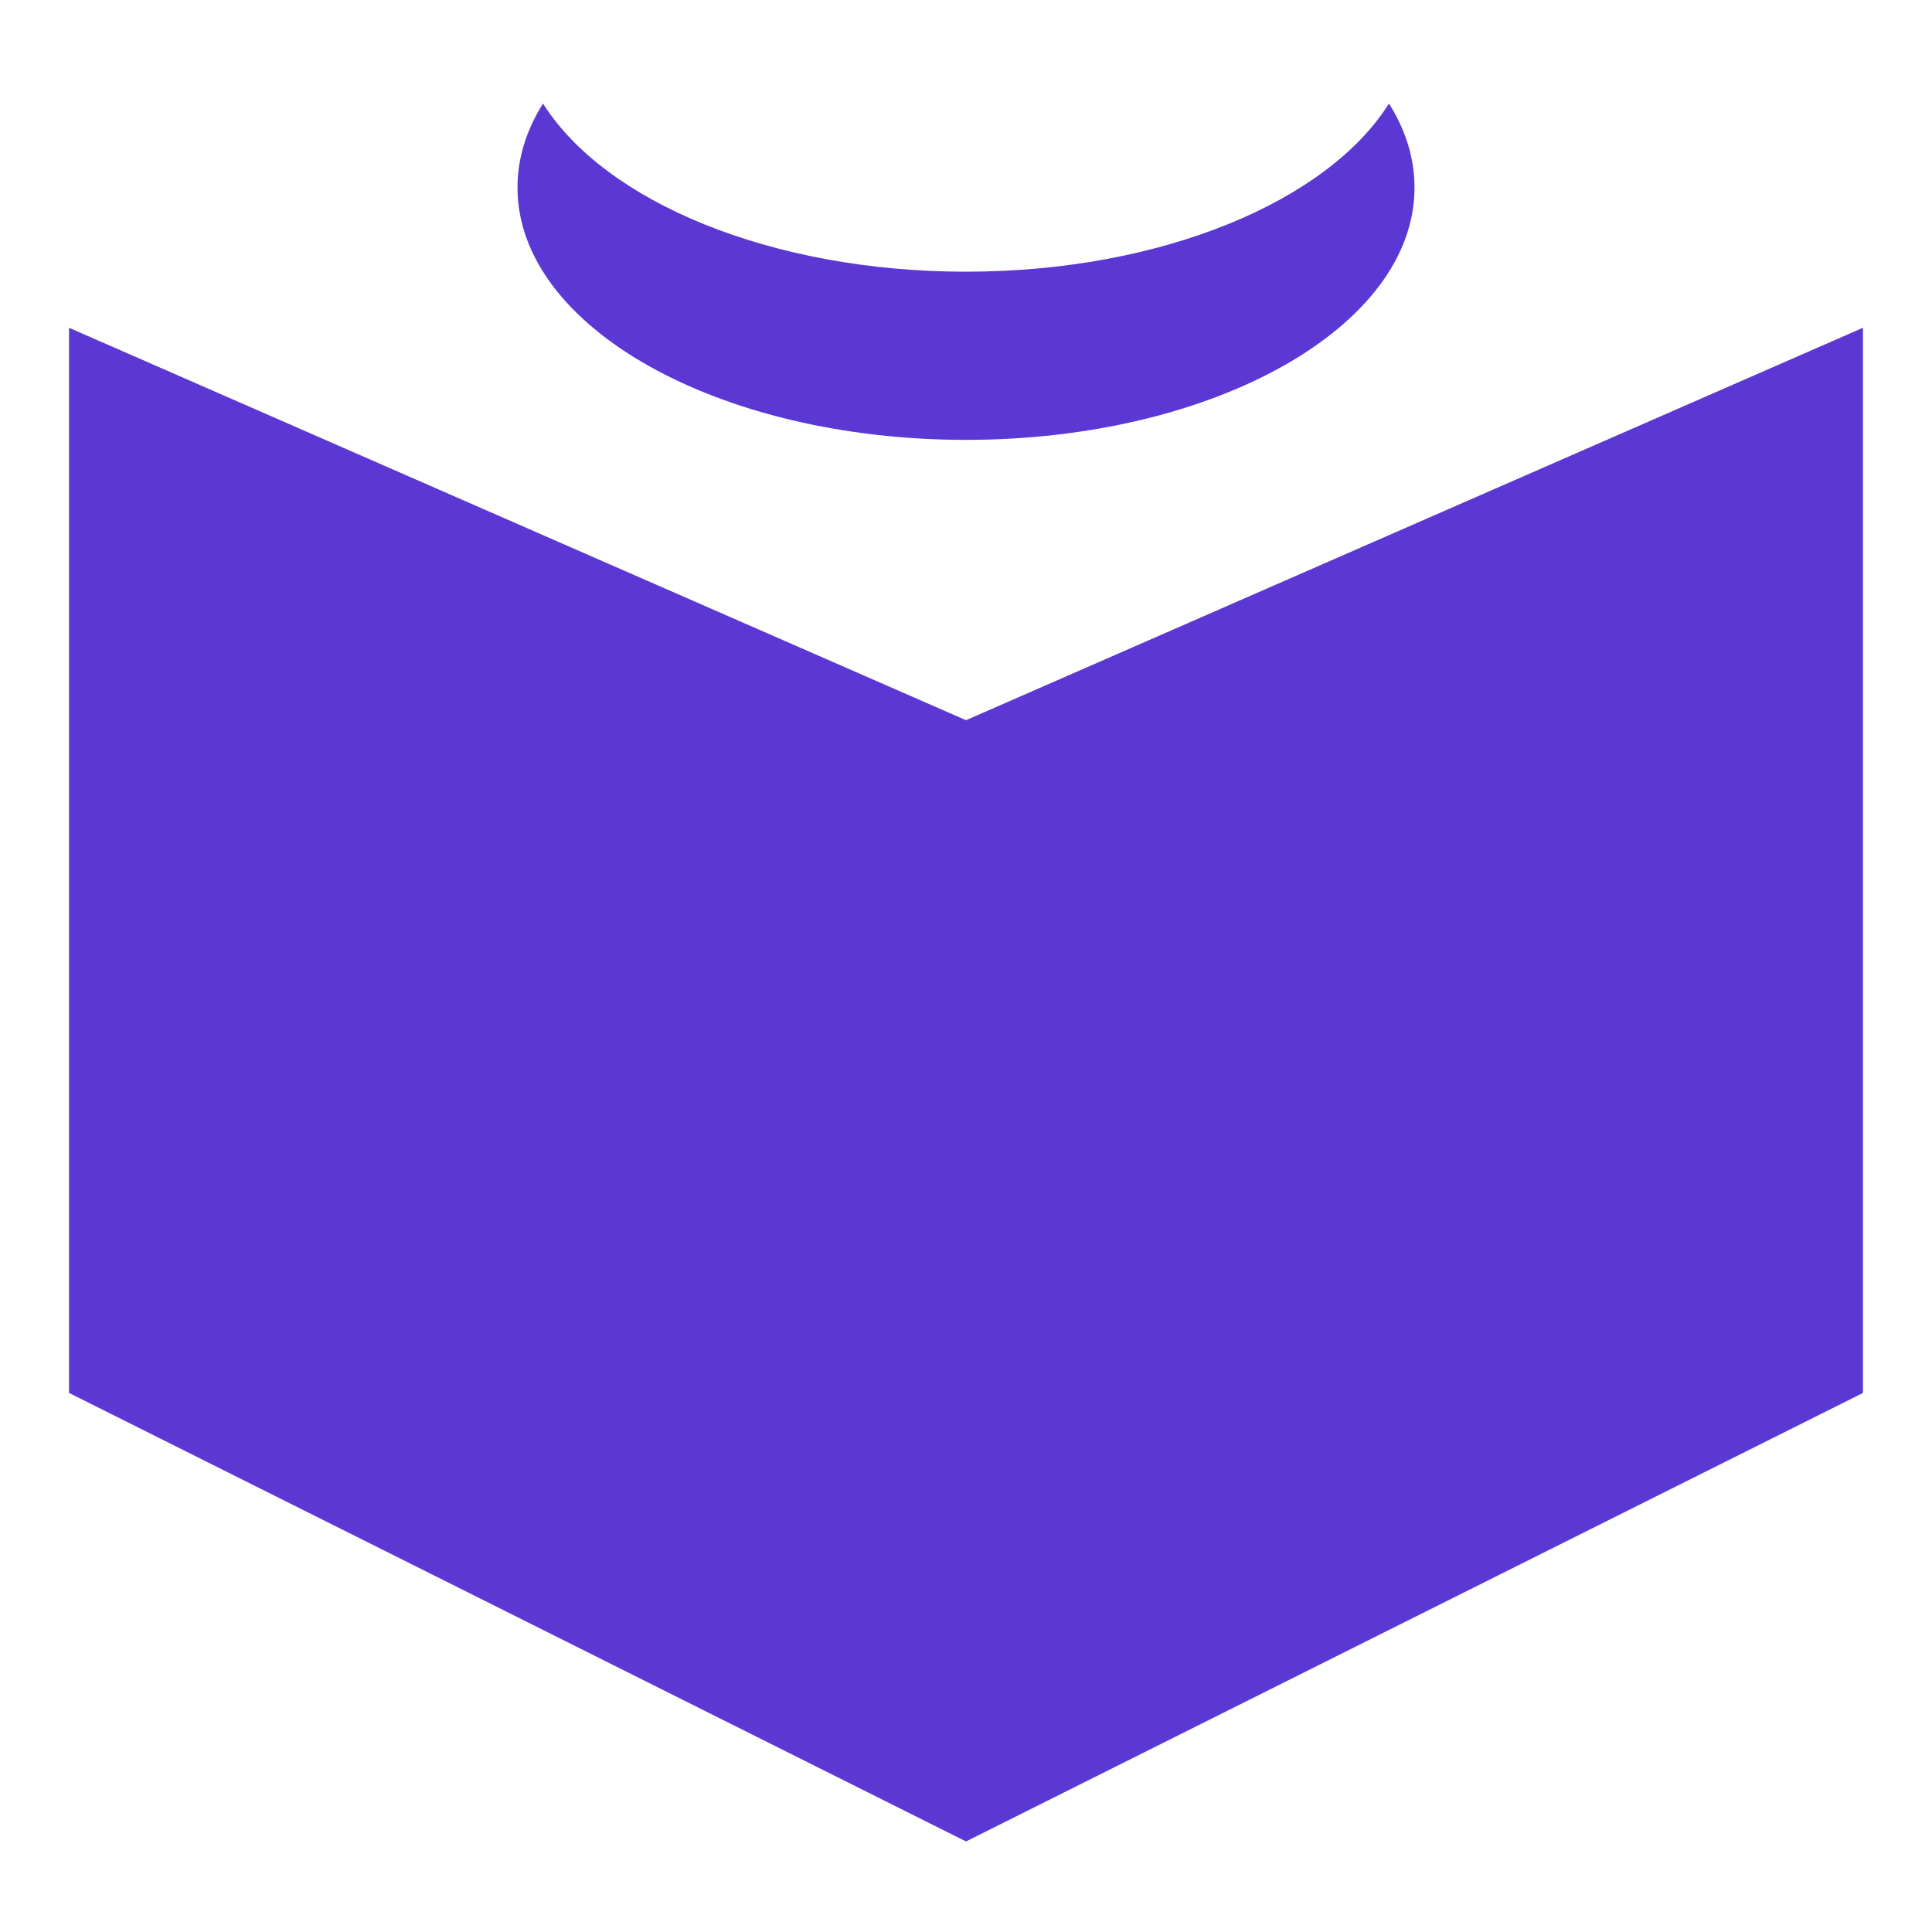 <svg width="40" height="40" viewBox="0 0 40 40" fill="none" xmlns="http://www.w3.org/2000/svg">
<path d="M20 14.911L1.429 6.786V28.839L20 38.125L38.571 28.839V6.786L20 14.911Z" fill="#5B37D4"/>
<path fill-rule="evenodd" clip-rule="evenodd" d="M28.757 2.143C27.483 4.172 24.043 5.625 20 5.625C15.957 5.625 12.518 4.172 11.243 2.143C10.9 2.687 10.714 3.273 10.714 3.884C10.714 6.769 14.872 9.107 20 9.107C25.128 9.107 29.286 6.769 29.286 3.884C29.286 3.273 29.1 2.687 28.757 2.143Z" fill="#5B37D4"/>
</svg>
